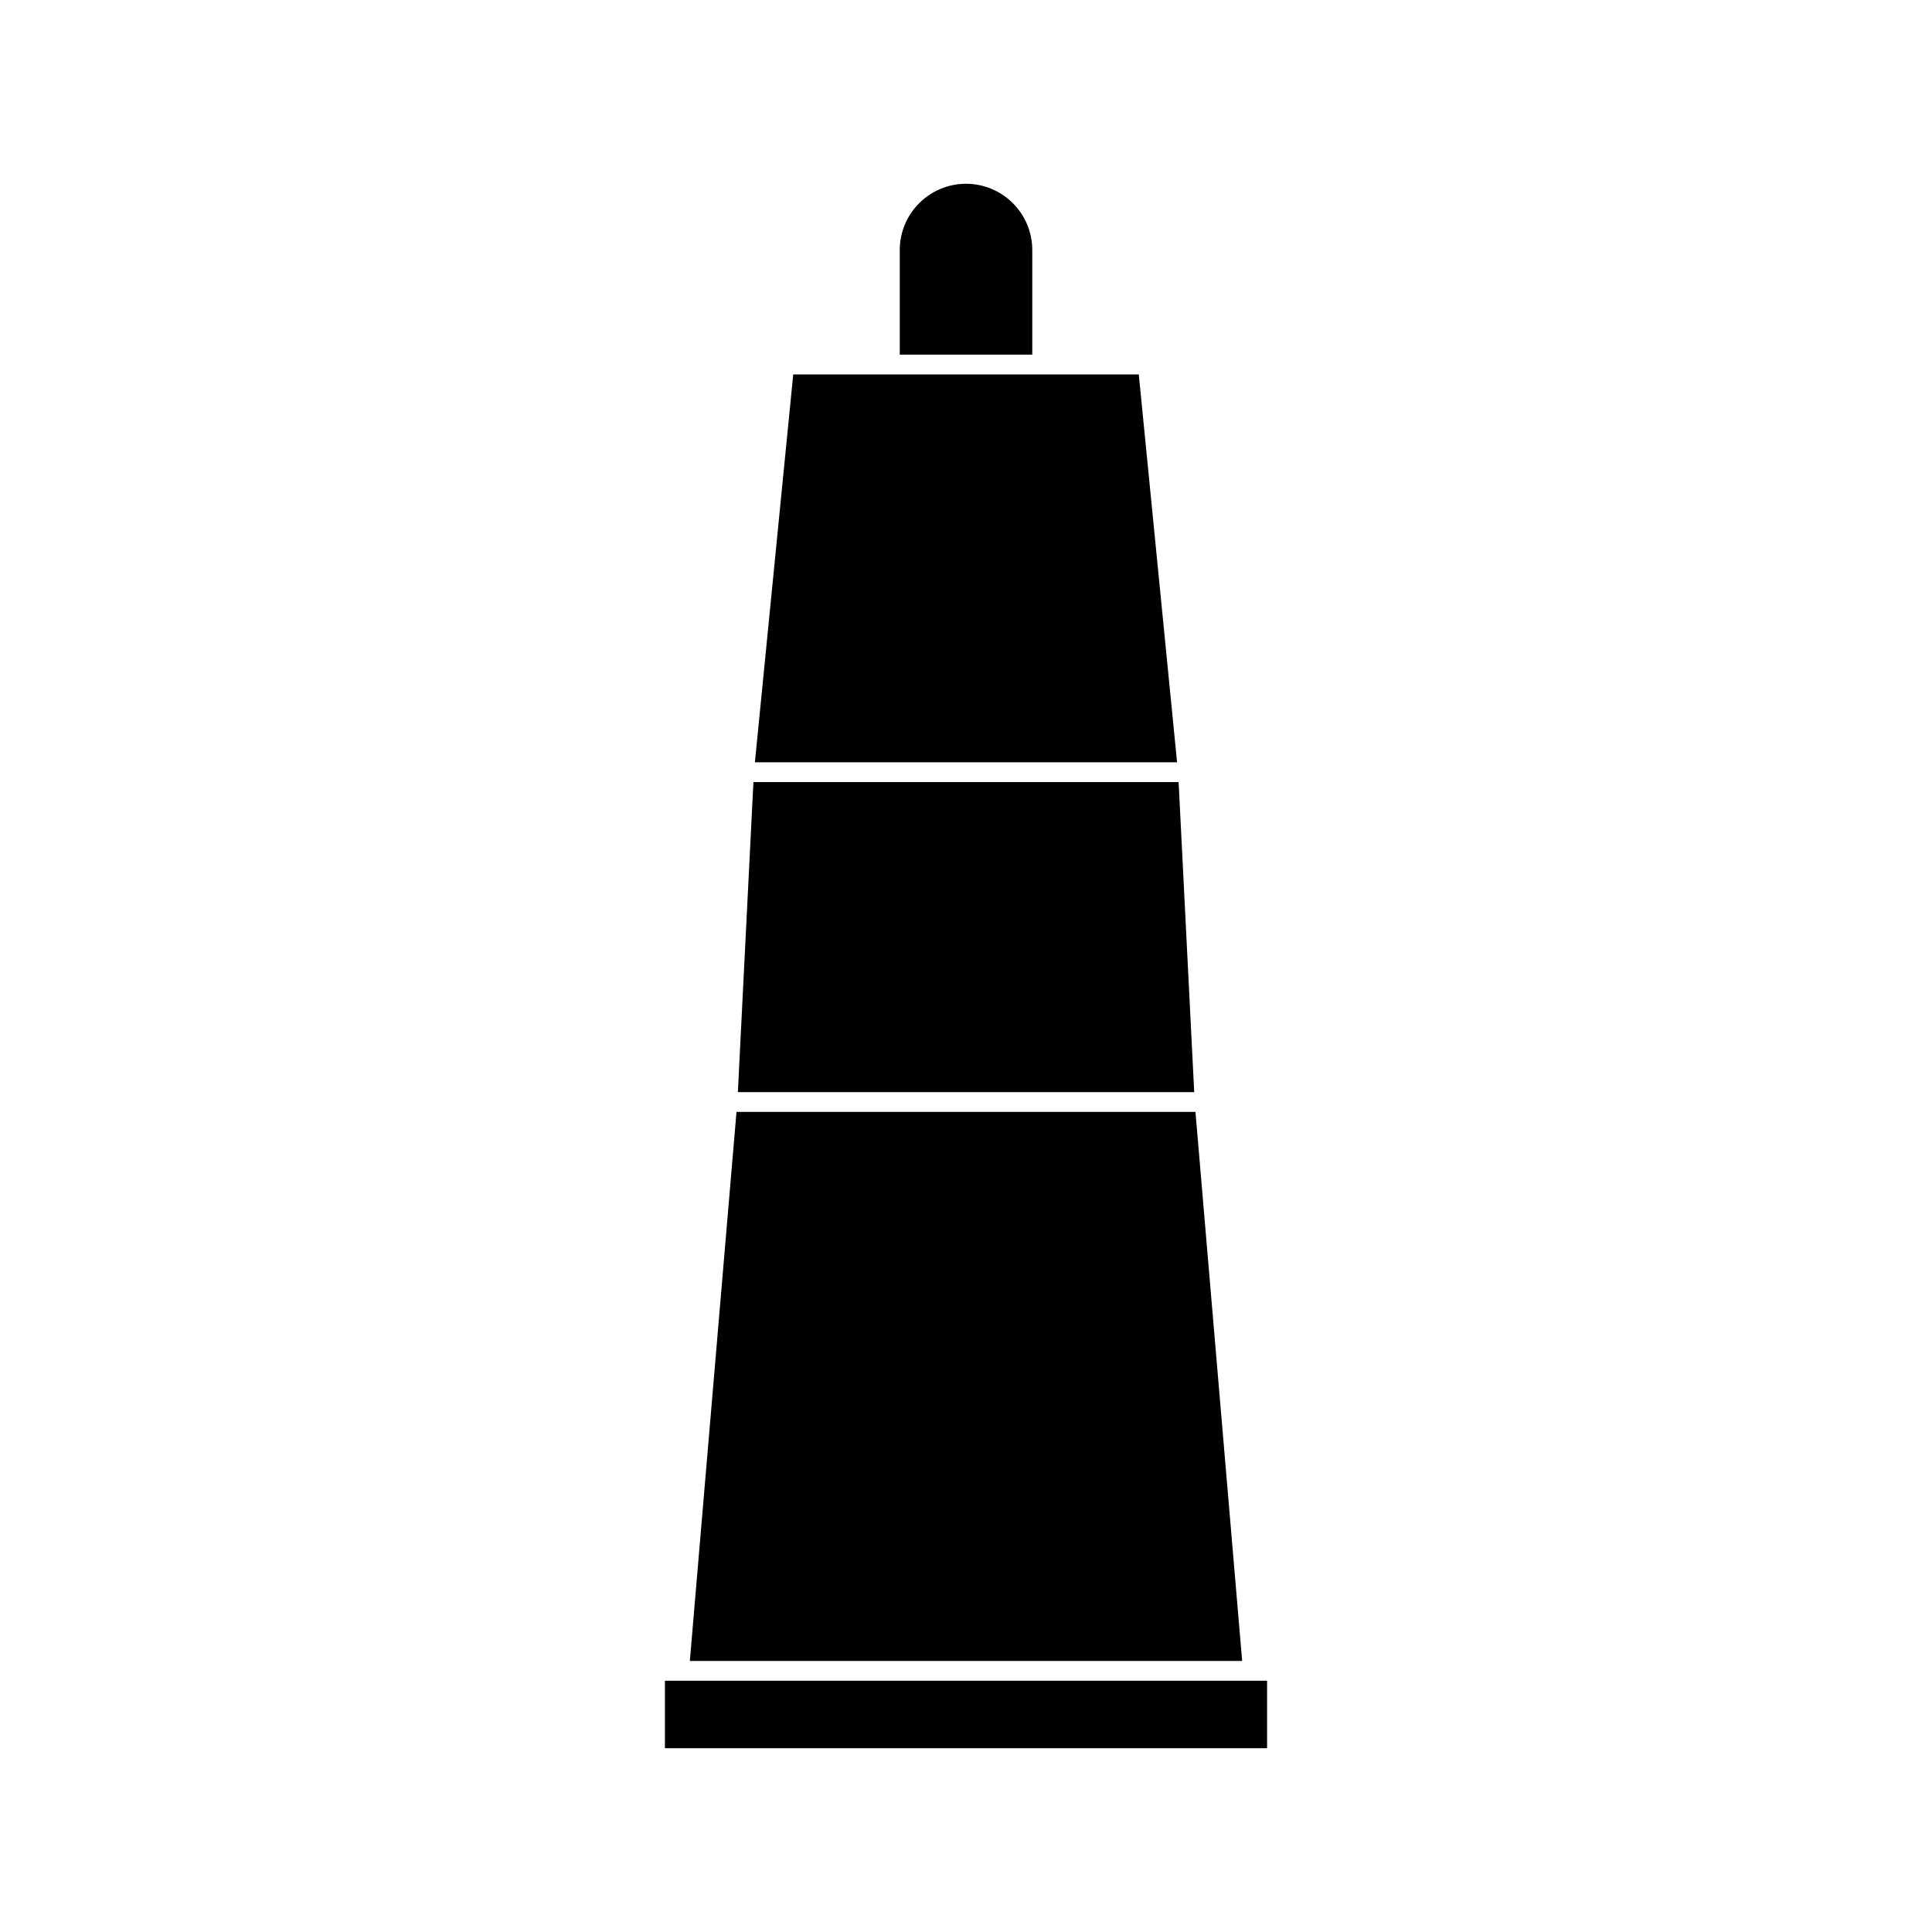 <?xml version="1.0" encoding="UTF-8"?>
<!-- Uploaded to: SVG Repo, www.svgrepo.com, Generator: SVG Repo Mixer Tools -->
<svg fill="#000000" width="800px" height="800px" version="1.1" viewBox="144 144 512 512" xmlns="http://www.w3.org/2000/svg">
 <g>
  <path d="m445.79 243.23h-91.578l-10.156 102.79h111.88z"/>
  <path d="m382.45 237.98h35.113v-27.719c0-9.684-7.871-17.559-17.559-17.559s-17.559 7.879-17.559 17.559h0.004z"/>
  <path d="m460.81 438.66h-121.63l-12.363 145.51h146.37z"/>
  <path d="m478.9 589.41h-158.69v17.883h159.58v-17.883z"/>
  <path d="m460.43 432.47-4.086-81.207h-112.68l-4.121 82.156h120.93z"/>
 </g>
</svg>
